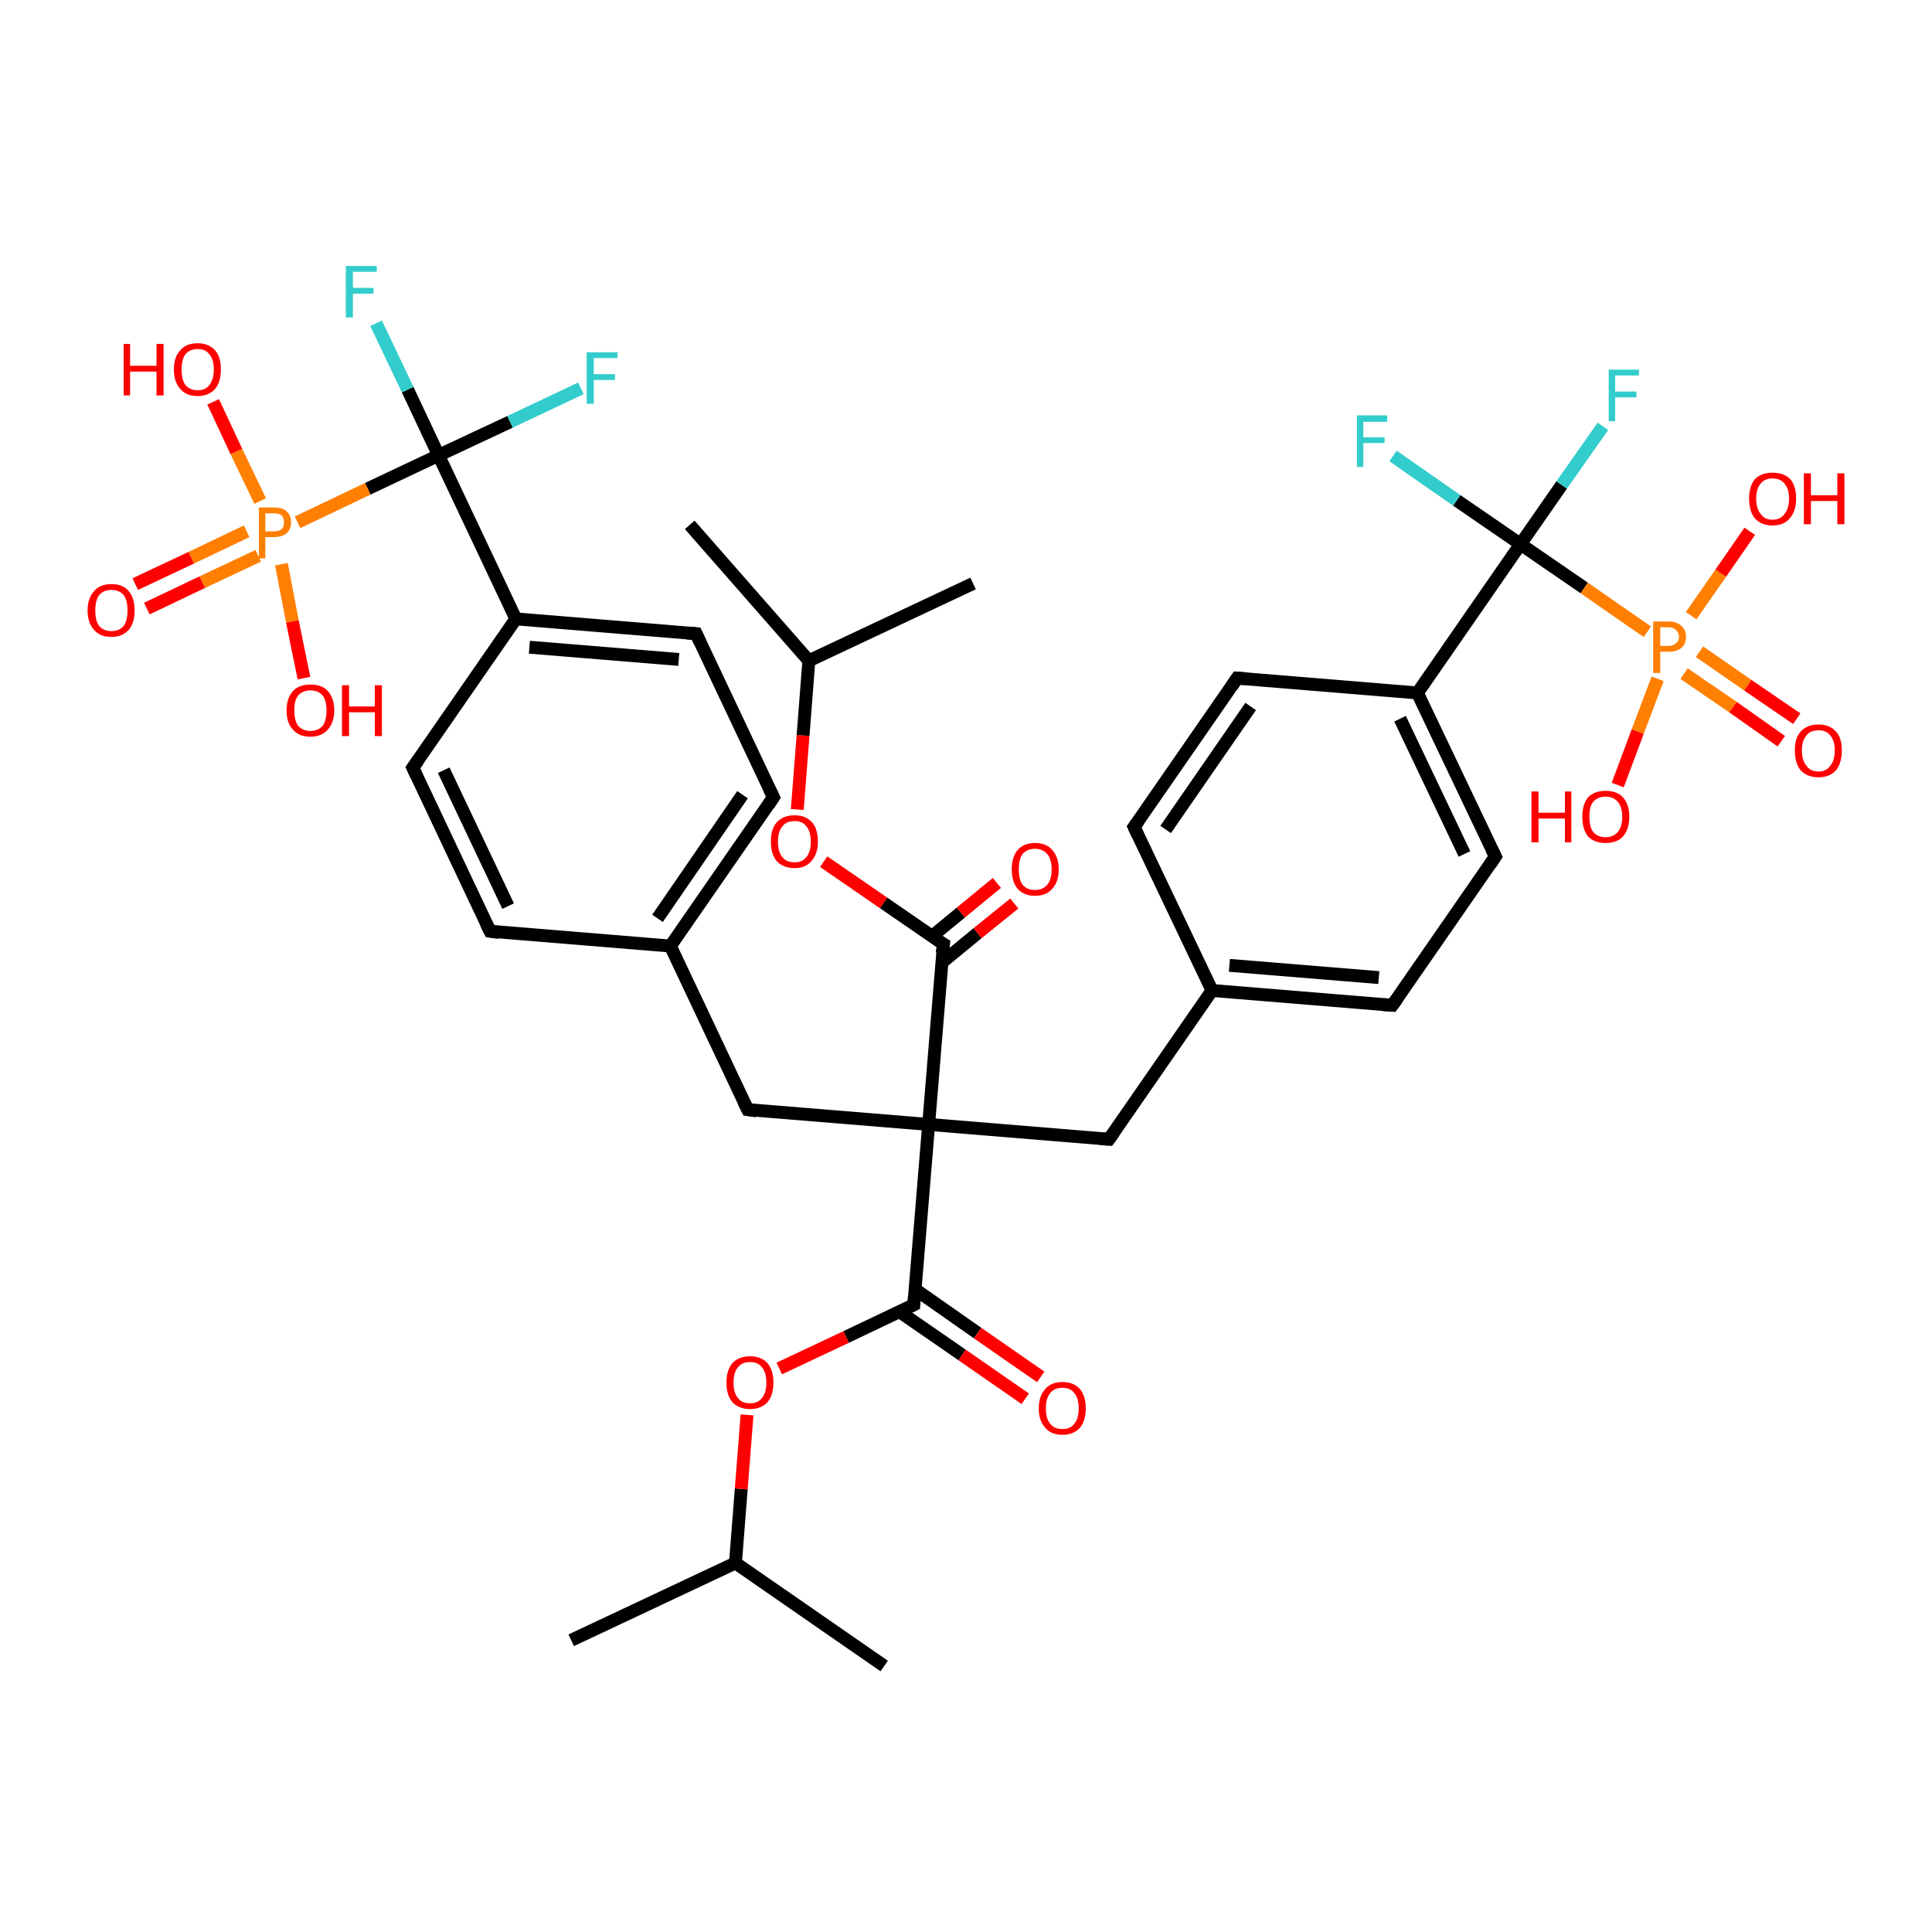 <?xml version='1.0' encoding='iso-8859-1'?>
<svg version='1.1' baseProfile='full'
              xmlns='http://www.w3.org/2000/svg'
                      xmlns:rdkit='http://www.rdkit.org/xml'
                      xmlns:xlink='http://www.w3.org/1999/xlink'
                  xml:space='preserve'
width='300px' height='300px' viewBox='0 0 300 300'>
<!-- END OF HEADER -->
<rect style='opacity:1.0;fill:#FFFFFF;stroke:none' width='300.0' height='300.0' x='0.0' y='0.0'> </rect>
<path class='bond-0 atom-0 atom-1' d='M 88.7,254.7 L 114.2,242.7' style='fill:none;fill-rule:evenodd;stroke:#000000;stroke-width:2.0px;stroke-linecap:butt;stroke-linejoin:miter;stroke-opacity:1' />
<path class='bond-1 atom-1 atom-2' d='M 114.2,242.7 L 137.3,258.7' style='fill:none;fill-rule:evenodd;stroke:#000000;stroke-width:2.0px;stroke-linecap:butt;stroke-linejoin:miter;stroke-opacity:1' />
<path class='bond-2 atom-1 atom-3' d='M 114.2,242.7 L 115.1,231.2' style='fill:none;fill-rule:evenodd;stroke:#000000;stroke-width:2.0px;stroke-linecap:butt;stroke-linejoin:miter;stroke-opacity:1' />
<path class='bond-2 atom-1 atom-3' d='M 115.1,231.2 L 116.0,219.7' style='fill:none;fill-rule:evenodd;stroke:#FF0000;stroke-width:2.0px;stroke-linecap:butt;stroke-linejoin:miter;stroke-opacity:1' />
<path class='bond-3 atom-3 atom-4' d='M 121.0,212.5 L 131.4,207.6' style='fill:none;fill-rule:evenodd;stroke:#FF0000;stroke-width:2.0px;stroke-linecap:butt;stroke-linejoin:miter;stroke-opacity:1' />
<path class='bond-3 atom-3 atom-4' d='M 131.4,207.6 L 141.9,202.6' style='fill:none;fill-rule:evenodd;stroke:#000000;stroke-width:2.0px;stroke-linecap:butt;stroke-linejoin:miter;stroke-opacity:1' />
<path class='bond-4 atom-4 atom-5' d='M 139.7,203.7 L 149.4,210.4' style='fill:none;fill-rule:evenodd;stroke:#000000;stroke-width:2.0px;stroke-linecap:butt;stroke-linejoin:miter;stroke-opacity:1' />
<path class='bond-4 atom-4 atom-5' d='M 149.4,210.4 L 159.2,217.2' style='fill:none;fill-rule:evenodd;stroke:#FF0000;stroke-width:2.0px;stroke-linecap:butt;stroke-linejoin:miter;stroke-opacity:1' />
<path class='bond-4 atom-4 atom-5' d='M 142.1,200.2 L 151.8,207.0' style='fill:none;fill-rule:evenodd;stroke:#000000;stroke-width:2.0px;stroke-linecap:butt;stroke-linejoin:miter;stroke-opacity:1' />
<path class='bond-4 atom-4 atom-5' d='M 151.8,207.0 L 161.6,213.8' style='fill:none;fill-rule:evenodd;stroke:#FF0000;stroke-width:2.0px;stroke-linecap:butt;stroke-linejoin:miter;stroke-opacity:1' />
<path class='bond-5 atom-4 atom-6' d='M 141.9,202.6 L 144.2,174.6' style='fill:none;fill-rule:evenodd;stroke:#000000;stroke-width:2.0px;stroke-linecap:butt;stroke-linejoin:miter;stroke-opacity:1' />
<path class='bond-6 atom-6 atom-7' d='M 144.2,174.6 L 172.2,176.9' style='fill:none;fill-rule:evenodd;stroke:#000000;stroke-width:2.0px;stroke-linecap:butt;stroke-linejoin:miter;stroke-opacity:1' />
<path class='bond-7 atom-7 atom-8' d='M 172.2,176.9 L 188.2,153.8' style='fill:none;fill-rule:evenodd;stroke:#000000;stroke-width:2.0px;stroke-linecap:butt;stroke-linejoin:miter;stroke-opacity:1' />
<path class='bond-8 atom-8 atom-9' d='M 188.2,153.8 L 216.2,156.1' style='fill:none;fill-rule:evenodd;stroke:#000000;stroke-width:2.0px;stroke-linecap:butt;stroke-linejoin:miter;stroke-opacity:1' />
<path class='bond-8 atom-8 atom-9' d='M 190.9,149.9 L 214.1,151.8' style='fill:none;fill-rule:evenodd;stroke:#000000;stroke-width:2.0px;stroke-linecap:butt;stroke-linejoin:miter;stroke-opacity:1' />
<path class='bond-9 atom-9 atom-10' d='M 216.2,156.1 L 232.2,133.0' style='fill:none;fill-rule:evenodd;stroke:#000000;stroke-width:2.0px;stroke-linecap:butt;stroke-linejoin:miter;stroke-opacity:1' />
<path class='bond-10 atom-10 atom-11' d='M 232.2,133.0 L 220.1,107.6' style='fill:none;fill-rule:evenodd;stroke:#000000;stroke-width:2.0px;stroke-linecap:butt;stroke-linejoin:miter;stroke-opacity:1' />
<path class='bond-10 atom-10 atom-11' d='M 227.4,132.6 L 217.4,111.6' style='fill:none;fill-rule:evenodd;stroke:#000000;stroke-width:2.0px;stroke-linecap:butt;stroke-linejoin:miter;stroke-opacity:1' />
<path class='bond-11 atom-11 atom-12' d='M 220.1,107.6 L 192.1,105.3' style='fill:none;fill-rule:evenodd;stroke:#000000;stroke-width:2.0px;stroke-linecap:butt;stroke-linejoin:miter;stroke-opacity:1' />
<path class='bond-12 atom-12 atom-13' d='M 192.1,105.3 L 176.1,128.4' style='fill:none;fill-rule:evenodd;stroke:#000000;stroke-width:2.0px;stroke-linecap:butt;stroke-linejoin:miter;stroke-opacity:1' />
<path class='bond-12 atom-12 atom-13' d='M 194.2,109.7 L 181.0,128.8' style='fill:none;fill-rule:evenodd;stroke:#000000;stroke-width:2.0px;stroke-linecap:butt;stroke-linejoin:miter;stroke-opacity:1' />
<path class='bond-13 atom-11 atom-14' d='M 220.1,107.6 L 236.1,84.5' style='fill:none;fill-rule:evenodd;stroke:#000000;stroke-width:2.0px;stroke-linecap:butt;stroke-linejoin:miter;stroke-opacity:1' />
<path class='bond-14 atom-14 atom-15' d='M 236.1,84.5 L 242.5,75.3' style='fill:none;fill-rule:evenodd;stroke:#000000;stroke-width:2.0px;stroke-linecap:butt;stroke-linejoin:miter;stroke-opacity:1' />
<path class='bond-14 atom-14 atom-15' d='M 242.5,75.3 L 248.9,66.2' style='fill:none;fill-rule:evenodd;stroke:#33CCCC;stroke-width:2.0px;stroke-linecap:butt;stroke-linejoin:miter;stroke-opacity:1' />
<path class='bond-15 atom-14 atom-16' d='M 236.1,84.5 L 226.2,77.7' style='fill:none;fill-rule:evenodd;stroke:#000000;stroke-width:2.0px;stroke-linecap:butt;stroke-linejoin:miter;stroke-opacity:1' />
<path class='bond-15 atom-14 atom-16' d='M 226.2,77.7 L 216.3,70.8' style='fill:none;fill-rule:evenodd;stroke:#33CCCC;stroke-width:2.0px;stroke-linecap:butt;stroke-linejoin:miter;stroke-opacity:1' />
<path class='bond-16 atom-14 atom-17' d='M 236.1,84.5 L 246.0,91.3' style='fill:none;fill-rule:evenodd;stroke:#000000;stroke-width:2.0px;stroke-linecap:butt;stroke-linejoin:miter;stroke-opacity:1' />
<path class='bond-16 atom-14 atom-17' d='M 246.0,91.3 L 255.8,98.1' style='fill:none;fill-rule:evenodd;stroke:#FF7F00;stroke-width:2.0px;stroke-linecap:butt;stroke-linejoin:miter;stroke-opacity:1' />
<path class='bond-17 atom-17 atom-18' d='M 262.6,95.6 L 267.2,89.0' style='fill:none;fill-rule:evenodd;stroke:#FF7F00;stroke-width:2.0px;stroke-linecap:butt;stroke-linejoin:miter;stroke-opacity:1' />
<path class='bond-17 atom-17 atom-18' d='M 267.2,89.0 L 271.7,82.5' style='fill:none;fill-rule:evenodd;stroke:#FF0000;stroke-width:2.0px;stroke-linecap:butt;stroke-linejoin:miter;stroke-opacity:1' />
<path class='bond-18 atom-17 atom-19' d='M 257.4,105.4 L 254.3,113.6' style='fill:none;fill-rule:evenodd;stroke:#FF7F00;stroke-width:2.0px;stroke-linecap:butt;stroke-linejoin:miter;stroke-opacity:1' />
<path class='bond-18 atom-17 atom-19' d='M 254.3,113.6 L 251.2,121.9' style='fill:none;fill-rule:evenodd;stroke:#FF0000;stroke-width:2.0px;stroke-linecap:butt;stroke-linejoin:miter;stroke-opacity:1' />
<path class='bond-19 atom-17 atom-20' d='M 261.5,104.6 L 269.1,109.8' style='fill:none;fill-rule:evenodd;stroke:#FF7F00;stroke-width:2.0px;stroke-linecap:butt;stroke-linejoin:miter;stroke-opacity:1' />
<path class='bond-19 atom-17 atom-20' d='M 269.1,109.8 L 276.6,115.1' style='fill:none;fill-rule:evenodd;stroke:#FF0000;stroke-width:2.0px;stroke-linecap:butt;stroke-linejoin:miter;stroke-opacity:1' />
<path class='bond-19 atom-17 atom-20' d='M 263.9,101.2 L 271.4,106.4' style='fill:none;fill-rule:evenodd;stroke:#FF7F00;stroke-width:2.0px;stroke-linecap:butt;stroke-linejoin:miter;stroke-opacity:1' />
<path class='bond-19 atom-17 atom-20' d='M 271.4,106.4 L 279.0,111.6' style='fill:none;fill-rule:evenodd;stroke:#FF0000;stroke-width:2.0px;stroke-linecap:butt;stroke-linejoin:miter;stroke-opacity:1' />
<path class='bond-20 atom-6 atom-21' d='M 144.2,174.6 L 116.1,172.3' style='fill:none;fill-rule:evenodd;stroke:#000000;stroke-width:2.0px;stroke-linecap:butt;stroke-linejoin:miter;stroke-opacity:1' />
<path class='bond-21 atom-21 atom-22' d='M 116.1,172.3 L 104.1,146.9' style='fill:none;fill-rule:evenodd;stroke:#000000;stroke-width:2.0px;stroke-linecap:butt;stroke-linejoin:miter;stroke-opacity:1' />
<path class='bond-22 atom-22 atom-23' d='M 104.1,146.9 L 120.1,123.8' style='fill:none;fill-rule:evenodd;stroke:#000000;stroke-width:2.0px;stroke-linecap:butt;stroke-linejoin:miter;stroke-opacity:1' />
<path class='bond-22 atom-22 atom-23' d='M 102.1,142.6 L 115.3,123.4' style='fill:none;fill-rule:evenodd;stroke:#000000;stroke-width:2.0px;stroke-linecap:butt;stroke-linejoin:miter;stroke-opacity:1' />
<path class='bond-23 atom-23 atom-24' d='M 120.1,123.8 L 108.1,98.4' style='fill:none;fill-rule:evenodd;stroke:#000000;stroke-width:2.0px;stroke-linecap:butt;stroke-linejoin:miter;stroke-opacity:1' />
<path class='bond-24 atom-24 atom-25' d='M 108.1,98.4 L 80.1,96.1' style='fill:none;fill-rule:evenodd;stroke:#000000;stroke-width:2.0px;stroke-linecap:butt;stroke-linejoin:miter;stroke-opacity:1' />
<path class='bond-24 atom-24 atom-25' d='M 105.4,102.4 L 82.2,100.5' style='fill:none;fill-rule:evenodd;stroke:#000000;stroke-width:2.0px;stroke-linecap:butt;stroke-linejoin:miter;stroke-opacity:1' />
<path class='bond-25 atom-25 atom-26' d='M 80.1,96.1 L 64.1,119.2' style='fill:none;fill-rule:evenodd;stroke:#000000;stroke-width:2.0px;stroke-linecap:butt;stroke-linejoin:miter;stroke-opacity:1' />
<path class='bond-26 atom-26 atom-27' d='M 64.1,119.2 L 76.1,144.6' style='fill:none;fill-rule:evenodd;stroke:#000000;stroke-width:2.0px;stroke-linecap:butt;stroke-linejoin:miter;stroke-opacity:1' />
<path class='bond-26 atom-26 atom-27' d='M 68.9,119.6 L 78.9,140.7' style='fill:none;fill-rule:evenodd;stroke:#000000;stroke-width:2.0px;stroke-linecap:butt;stroke-linejoin:miter;stroke-opacity:1' />
<path class='bond-27 atom-25 atom-28' d='M 80.1,96.1 L 68.1,70.7' style='fill:none;fill-rule:evenodd;stroke:#000000;stroke-width:2.0px;stroke-linecap:butt;stroke-linejoin:miter;stroke-opacity:1' />
<path class='bond-28 atom-28 atom-29' d='M 68.1,70.7 L 63.3,60.5' style='fill:none;fill-rule:evenodd;stroke:#000000;stroke-width:2.0px;stroke-linecap:butt;stroke-linejoin:miter;stroke-opacity:1' />
<path class='bond-28 atom-28 atom-29' d='M 63.3,60.5 L 58.4,50.2' style='fill:none;fill-rule:evenodd;stroke:#33CCCC;stroke-width:2.0px;stroke-linecap:butt;stroke-linejoin:miter;stroke-opacity:1' />
<path class='bond-29 atom-28 atom-30' d='M 68.1,70.7 L 79.2,65.5' style='fill:none;fill-rule:evenodd;stroke:#000000;stroke-width:2.0px;stroke-linecap:butt;stroke-linejoin:miter;stroke-opacity:1' />
<path class='bond-29 atom-28 atom-30' d='M 79.2,65.5 L 90.2,60.3' style='fill:none;fill-rule:evenodd;stroke:#33CCCC;stroke-width:2.0px;stroke-linecap:butt;stroke-linejoin:miter;stroke-opacity:1' />
<path class='bond-30 atom-28 atom-31' d='M 68.1,70.7 L 57.1,75.9' style='fill:none;fill-rule:evenodd;stroke:#000000;stroke-width:2.0px;stroke-linecap:butt;stroke-linejoin:miter;stroke-opacity:1' />
<path class='bond-30 atom-28 atom-31' d='M 57.1,75.9 L 46.2,81.1' style='fill:none;fill-rule:evenodd;stroke:#FF7F00;stroke-width:2.0px;stroke-linecap:butt;stroke-linejoin:miter;stroke-opacity:1' />
<path class='bond-31 atom-31 atom-32' d='M 40.4,77.8 L 36.7,70.1' style='fill:none;fill-rule:evenodd;stroke:#FF7F00;stroke-width:2.0px;stroke-linecap:butt;stroke-linejoin:miter;stroke-opacity:1' />
<path class='bond-31 atom-31 atom-32' d='M 36.7,70.1 L 33.1,62.4' style='fill:none;fill-rule:evenodd;stroke:#FF0000;stroke-width:2.0px;stroke-linecap:butt;stroke-linejoin:miter;stroke-opacity:1' />
<path class='bond-32 atom-31 atom-33' d='M 43.7,87.6 L 45.4,96.5' style='fill:none;fill-rule:evenodd;stroke:#FF7F00;stroke-width:2.0px;stroke-linecap:butt;stroke-linejoin:miter;stroke-opacity:1' />
<path class='bond-32 atom-31 atom-33' d='M 45.4,96.5 L 47.2,105.3' style='fill:none;fill-rule:evenodd;stroke:#FF0000;stroke-width:2.0px;stroke-linecap:butt;stroke-linejoin:miter;stroke-opacity:1' />
<path class='bond-33 atom-31 atom-34' d='M 38.3,82.5 L 29.7,86.6' style='fill:none;fill-rule:evenodd;stroke:#FF7F00;stroke-width:2.0px;stroke-linecap:butt;stroke-linejoin:miter;stroke-opacity:1' />
<path class='bond-33 atom-31 atom-34' d='M 29.7,86.6 L 21.0,90.7' style='fill:none;fill-rule:evenodd;stroke:#FF0000;stroke-width:2.0px;stroke-linecap:butt;stroke-linejoin:miter;stroke-opacity:1' />
<path class='bond-33 atom-31 atom-34' d='M 40.1,86.3 L 31.4,90.4' style='fill:none;fill-rule:evenodd;stroke:#FF7F00;stroke-width:2.0px;stroke-linecap:butt;stroke-linejoin:miter;stroke-opacity:1' />
<path class='bond-33 atom-31 atom-34' d='M 31.4,90.4 L 22.8,94.5' style='fill:none;fill-rule:evenodd;stroke:#FF0000;stroke-width:2.0px;stroke-linecap:butt;stroke-linejoin:miter;stroke-opacity:1' />
<path class='bond-34 atom-6 atom-35' d='M 144.2,174.6 L 146.5,146.6' style='fill:none;fill-rule:evenodd;stroke:#000000;stroke-width:2.0px;stroke-linecap:butt;stroke-linejoin:miter;stroke-opacity:1' />
<path class='bond-35 atom-35 atom-36' d='M 146.2,149.5 L 151.8,144.9' style='fill:none;fill-rule:evenodd;stroke:#000000;stroke-width:2.0px;stroke-linecap:butt;stroke-linejoin:miter;stroke-opacity:1' />
<path class='bond-35 atom-35 atom-36' d='M 151.8,144.9 L 157.5,140.3' style='fill:none;fill-rule:evenodd;stroke:#FF0000;stroke-width:2.0px;stroke-linecap:butt;stroke-linejoin:miter;stroke-opacity:1' />
<path class='bond-35 atom-35 atom-36' d='M 144.7,145.4 L 149.2,141.7' style='fill:none;fill-rule:evenodd;stroke:#000000;stroke-width:2.0px;stroke-linecap:butt;stroke-linejoin:miter;stroke-opacity:1' />
<path class='bond-35 atom-35 atom-36' d='M 149.2,141.7 L 154.8,137.1' style='fill:none;fill-rule:evenodd;stroke:#FF0000;stroke-width:2.0px;stroke-linecap:butt;stroke-linejoin:miter;stroke-opacity:1' />
<path class='bond-36 atom-35 atom-37' d='M 146.5,146.6 L 137.2,140.2' style='fill:none;fill-rule:evenodd;stroke:#000000;stroke-width:2.0px;stroke-linecap:butt;stroke-linejoin:miter;stroke-opacity:1' />
<path class='bond-36 atom-35 atom-37' d='M 137.2,140.2 L 127.9,133.8' style='fill:none;fill-rule:evenodd;stroke:#FF0000;stroke-width:2.0px;stroke-linecap:butt;stroke-linejoin:miter;stroke-opacity:1' />
<path class='bond-37 atom-37 atom-38' d='M 123.8,125.7 L 124.7,114.2' style='fill:none;fill-rule:evenodd;stroke:#FF0000;stroke-width:2.0px;stroke-linecap:butt;stroke-linejoin:miter;stroke-opacity:1' />
<path class='bond-37 atom-37 atom-38' d='M 124.7,114.2 L 125.6,102.6' style='fill:none;fill-rule:evenodd;stroke:#000000;stroke-width:2.0px;stroke-linecap:butt;stroke-linejoin:miter;stroke-opacity:1' />
<path class='bond-38 atom-38 atom-39' d='M 125.6,102.6 L 107.1,81.5' style='fill:none;fill-rule:evenodd;stroke:#000000;stroke-width:2.0px;stroke-linecap:butt;stroke-linejoin:miter;stroke-opacity:1' />
<path class='bond-39 atom-38 atom-40' d='M 125.6,102.6 L 151.1,90.6' style='fill:none;fill-rule:evenodd;stroke:#000000;stroke-width:2.0px;stroke-linecap:butt;stroke-linejoin:miter;stroke-opacity:1' />
<path class='bond-40 atom-13 atom-8' d='M 176.1,128.4 L 188.2,153.8' style='fill:none;fill-rule:evenodd;stroke:#000000;stroke-width:2.0px;stroke-linecap:butt;stroke-linejoin:miter;stroke-opacity:1' />
<path class='bond-41 atom-27 atom-22' d='M 76.1,144.6 L 104.1,146.9' style='fill:none;fill-rule:evenodd;stroke:#000000;stroke-width:2.0px;stroke-linecap:butt;stroke-linejoin:miter;stroke-opacity:1' />
<path d='M 141.3,202.9 L 141.9,202.6 L 142.0,201.2' style='fill:none;stroke:#000000;stroke-width:2.0px;stroke-linecap:butt;stroke-linejoin:miter;stroke-opacity:1;' />
<path d='M 170.8,176.8 L 172.2,176.9 L 173.0,175.8' style='fill:none;stroke:#000000;stroke-width:2.0px;stroke-linecap:butt;stroke-linejoin:miter;stroke-opacity:1;' />
<path d='M 214.8,156.0 L 216.2,156.1 L 217.0,155.0' style='fill:none;stroke:#000000;stroke-width:2.0px;stroke-linecap:butt;stroke-linejoin:miter;stroke-opacity:1;' />
<path d='M 231.4,134.2 L 232.2,133.0 L 231.6,131.8' style='fill:none;stroke:#000000;stroke-width:2.0px;stroke-linecap:butt;stroke-linejoin:miter;stroke-opacity:1;' />
<path d='M 193.5,105.4 L 192.1,105.3 L 191.3,106.5' style='fill:none;stroke:#000000;stroke-width:2.0px;stroke-linecap:butt;stroke-linejoin:miter;stroke-opacity:1;' />
<path d='M 176.9,127.3 L 176.1,128.4 L 176.7,129.7' style='fill:none;stroke:#000000;stroke-width:2.0px;stroke-linecap:butt;stroke-linejoin:miter;stroke-opacity:1;' />
<path d='M 117.5,172.5 L 116.1,172.3 L 115.5,171.1' style='fill:none;stroke:#000000;stroke-width:2.0px;stroke-linecap:butt;stroke-linejoin:miter;stroke-opacity:1;' />
<path d='M 119.3,125.0 L 120.1,123.8 L 119.5,122.6' style='fill:none;stroke:#000000;stroke-width:2.0px;stroke-linecap:butt;stroke-linejoin:miter;stroke-opacity:1;' />
<path d='M 108.7,99.7 L 108.1,98.4 L 106.7,98.3' style='fill:none;stroke:#000000;stroke-width:2.0px;stroke-linecap:butt;stroke-linejoin:miter;stroke-opacity:1;' />
<path d='M 64.9,118.1 L 64.1,119.2 L 64.7,120.5' style='fill:none;stroke:#000000;stroke-width:2.0px;stroke-linecap:butt;stroke-linejoin:miter;stroke-opacity:1;' />
<path d='M 75.5,143.4 L 76.1,144.6 L 77.5,144.8' style='fill:none;stroke:#000000;stroke-width:2.0px;stroke-linecap:butt;stroke-linejoin:miter;stroke-opacity:1;' />
<path d='M 146.3,148.0 L 146.5,146.6 L 146.0,146.3' style='fill:none;stroke:#000000;stroke-width:2.0px;stroke-linecap:butt;stroke-linejoin:miter;stroke-opacity:1;' />
<path class='atom-3' d='M 112.8 214.7
Q 112.8 212.8, 113.7 211.7
Q 114.7 210.6, 116.5 210.6
Q 118.2 210.6, 119.2 211.7
Q 120.1 212.8, 120.1 214.7
Q 120.1 216.6, 119.2 217.7
Q 118.2 218.8, 116.5 218.8
Q 114.7 218.8, 113.7 217.7
Q 112.8 216.6, 112.8 214.7
M 116.5 217.9
Q 117.7 217.9, 118.3 217.1
Q 119.0 216.3, 119.0 214.7
Q 119.0 213.1, 118.3 212.3
Q 117.7 211.5, 116.5 211.5
Q 115.2 211.5, 114.6 212.3
Q 113.9 213.1, 113.9 214.7
Q 113.9 216.3, 114.6 217.1
Q 115.2 217.9, 116.5 217.9
' fill='#FF0000'/>
<path class='atom-5' d='M 161.3 218.7
Q 161.3 216.8, 162.3 215.7
Q 163.2 214.6, 165.0 214.6
Q 166.7 214.6, 167.7 215.7
Q 168.6 216.8, 168.6 218.7
Q 168.6 220.6, 167.7 221.7
Q 166.7 222.8, 165.0 222.8
Q 163.2 222.8, 162.3 221.7
Q 161.3 220.6, 161.3 218.7
M 165.0 221.9
Q 166.2 221.9, 166.8 221.1
Q 167.5 220.3, 167.5 218.7
Q 167.5 217.1, 166.8 216.3
Q 166.2 215.5, 165.0 215.5
Q 163.7 215.5, 163.1 216.3
Q 162.4 217.1, 162.4 218.7
Q 162.4 220.3, 163.1 221.1
Q 163.7 221.9, 165.0 221.9
' fill='#FF0000'/>
<path class='atom-15' d='M 249.8 57.4
L 254.5 57.4
L 254.5 58.3
L 250.8 58.3
L 250.8 60.8
L 254.1 60.8
L 254.1 61.7
L 250.8 61.7
L 250.8 65.4
L 249.8 65.4
L 249.8 57.4
' fill='#33CCCC'/>
<path class='atom-16' d='M 210.7 64.5
L 215.4 64.5
L 215.4 65.5
L 211.7 65.5
L 211.7 67.9
L 215.0 67.9
L 215.0 68.8
L 211.7 68.8
L 211.7 72.5
L 210.7 72.5
L 210.7 64.5
' fill='#33CCCC'/>
<path class='atom-17' d='M 259.1 96.5
Q 260.4 96.5, 261.1 97.2
Q 261.8 97.8, 261.8 98.9
Q 261.8 100.0, 261.1 100.6
Q 260.4 101.2, 259.1 101.2
L 257.8 101.2
L 257.8 104.5
L 256.7 104.5
L 256.7 96.5
L 259.1 96.5
M 259.1 100.3
Q 259.8 100.3, 260.2 99.9
Q 260.7 99.6, 260.7 98.9
Q 260.7 98.2, 260.2 97.8
Q 259.8 97.4, 259.1 97.4
L 257.8 97.4
L 257.8 100.3
L 259.1 100.3
' fill='#FF7F00'/>
<path class='atom-18' d='M 271.6 77.4
Q 271.6 75.5, 272.5 74.4
Q 273.5 73.4, 275.2 73.4
Q 277.0 73.4, 278.0 74.4
Q 278.9 75.5, 278.9 77.4
Q 278.9 79.4, 277.9 80.5
Q 277.0 81.6, 275.2 81.6
Q 273.5 81.6, 272.5 80.5
Q 271.6 79.4, 271.6 77.4
M 275.2 80.7
Q 276.5 80.7, 277.1 79.8
Q 277.8 79.0, 277.8 77.4
Q 277.8 75.9, 277.1 75.1
Q 276.5 74.3, 275.2 74.3
Q 274.0 74.3, 273.4 75.1
Q 272.7 75.9, 272.7 77.4
Q 272.7 79.0, 273.4 79.8
Q 274.0 80.7, 275.2 80.7
' fill='#FF0000'/>
<path class='atom-18' d='M 280.1 73.5
L 281.2 73.5
L 281.2 76.9
L 285.3 76.9
L 285.3 73.5
L 286.4 73.5
L 286.4 81.4
L 285.3 81.4
L 285.3 77.8
L 281.2 77.8
L 281.2 81.4
L 280.1 81.4
L 280.1 73.5
' fill='#FF0000'/>
<path class='atom-19' d='M 237.8 122.9
L 238.9 122.9
L 238.9 126.2
L 243.0 126.2
L 243.0 122.9
L 244.0 122.9
L 244.0 130.8
L 243.0 130.8
L 243.0 127.1
L 238.9 127.1
L 238.9 130.8
L 237.8 130.8
L 237.8 122.9
' fill='#FF0000'/>
<path class='atom-19' d='M 245.7 126.8
Q 245.7 124.9, 246.6 123.8
Q 247.6 122.8, 249.3 122.8
Q 251.1 122.8, 252.0 123.8
Q 253.0 124.9, 253.0 126.8
Q 253.0 128.8, 252.0 129.9
Q 251.1 130.9, 249.3 130.9
Q 247.6 130.9, 246.6 129.9
Q 245.7 128.8, 245.7 126.8
M 249.3 130.0
Q 250.5 130.0, 251.2 129.2
Q 251.9 128.4, 251.9 126.8
Q 251.9 125.3, 251.2 124.5
Q 250.5 123.7, 249.3 123.7
Q 248.1 123.7, 247.4 124.5
Q 246.8 125.2, 246.8 126.8
Q 246.8 128.4, 247.4 129.2
Q 248.1 130.0, 249.3 130.0
' fill='#FF0000'/>
<path class='atom-20' d='M 278.7 116.5
Q 278.7 114.6, 279.6 113.6
Q 280.6 112.5, 282.4 112.5
Q 284.1 112.5, 285.1 113.6
Q 286.0 114.6, 286.0 116.5
Q 286.0 118.5, 285.1 119.6
Q 284.1 120.7, 282.4 120.7
Q 280.6 120.7, 279.6 119.6
Q 278.7 118.5, 278.7 116.5
M 282.4 119.8
Q 283.6 119.8, 284.2 118.9
Q 284.9 118.1, 284.9 116.5
Q 284.9 115.0, 284.2 114.2
Q 283.6 113.4, 282.4 113.4
Q 281.1 113.4, 280.5 114.2
Q 279.8 115.0, 279.8 116.5
Q 279.8 118.1, 280.5 118.9
Q 281.1 119.8, 282.4 119.8
' fill='#FF0000'/>
<path class='atom-29' d='M 53.7 41.3
L 58.5 41.3
L 58.5 42.2
L 54.8 42.2
L 54.8 44.7
L 58.0 44.7
L 58.0 45.6
L 54.8 45.6
L 54.8 49.3
L 53.7 49.3
L 53.7 41.3
' fill='#33CCCC'/>
<path class='atom-30' d='M 91.1 54.7
L 95.9 54.7
L 95.9 55.6
L 92.2 55.6
L 92.2 58.1
L 95.5 58.1
L 95.5 59.0
L 92.2 59.0
L 92.2 62.7
L 91.1 62.7
L 91.1 54.7
' fill='#33CCCC'/>
<path class='atom-31' d='M 42.5 78.8
Q 43.9 78.8, 44.5 79.4
Q 45.2 80.0, 45.2 81.1
Q 45.2 82.2, 44.5 82.8
Q 43.8 83.4, 42.5 83.4
L 41.2 83.4
L 41.2 86.7
L 40.2 86.7
L 40.2 78.8
L 42.5 78.8
M 42.5 82.5
Q 43.3 82.5, 43.7 82.2
Q 44.1 81.8, 44.1 81.1
Q 44.1 80.4, 43.7 80.0
Q 43.3 79.7, 42.5 79.7
L 41.2 79.7
L 41.2 82.5
L 42.5 82.5
' fill='#FF7F00'/>
<path class='atom-32' d='M 19.2 53.4
L 20.2 53.4
L 20.2 56.8
L 24.3 56.8
L 24.3 53.4
L 25.4 53.4
L 25.4 61.4
L 24.3 61.4
L 24.3 57.7
L 20.2 57.7
L 20.2 61.4
L 19.2 61.4
L 19.2 53.4
' fill='#FF0000'/>
<path class='atom-32' d='M 27.0 57.4
Q 27.0 55.4, 28.0 54.4
Q 28.9 53.3, 30.7 53.3
Q 32.4 53.3, 33.4 54.4
Q 34.3 55.4, 34.3 57.4
Q 34.3 59.3, 33.4 60.4
Q 32.4 61.5, 30.7 61.5
Q 28.9 61.5, 28.0 60.4
Q 27.0 59.3, 27.0 57.4
M 30.7 60.6
Q 31.9 60.6, 32.5 59.8
Q 33.2 58.9, 33.2 57.4
Q 33.2 55.8, 32.5 55.0
Q 31.9 54.2, 30.7 54.2
Q 29.5 54.2, 28.8 55.0
Q 28.2 55.8, 28.2 57.4
Q 28.2 59.0, 28.8 59.8
Q 29.5 60.6, 30.7 60.6
' fill='#FF0000'/>
<path class='atom-33' d='M 44.5 110.3
Q 44.5 108.4, 45.5 107.3
Q 46.4 106.3, 48.2 106.3
Q 50.0 106.3, 50.9 107.3
Q 51.9 108.4, 51.9 110.3
Q 51.9 112.2, 50.9 113.3
Q 49.9 114.4, 48.2 114.4
Q 46.4 114.4, 45.5 113.3
Q 44.5 112.3, 44.5 110.3
M 48.2 113.5
Q 49.4 113.5, 50.1 112.7
Q 50.7 111.9, 50.7 110.3
Q 50.7 108.8, 50.1 108.0
Q 49.4 107.2, 48.2 107.2
Q 47.0 107.2, 46.3 108.0
Q 45.7 108.7, 45.7 110.3
Q 45.7 111.9, 46.3 112.7
Q 47.0 113.5, 48.2 113.5
' fill='#FF0000'/>
<path class='atom-33' d='M 53.1 106.4
L 54.2 106.4
L 54.2 109.7
L 58.2 109.7
L 58.2 106.4
L 59.3 106.4
L 59.3 114.3
L 58.2 114.3
L 58.2 110.6
L 54.2 110.6
L 54.2 114.3
L 53.1 114.3
L 53.1 106.4
' fill='#FF0000'/>
<path class='atom-34' d='M 13.6 94.8
Q 13.6 92.9, 14.6 91.8
Q 15.5 90.7, 17.3 90.7
Q 19.1 90.7, 20.0 91.8
Q 20.9 92.9, 20.9 94.8
Q 20.9 96.7, 20.0 97.8
Q 19.0 98.9, 17.3 98.9
Q 15.5 98.9, 14.6 97.8
Q 13.6 96.7, 13.6 94.8
M 17.3 98.0
Q 18.5 98.0, 19.2 97.2
Q 19.8 96.4, 19.8 94.8
Q 19.8 93.2, 19.2 92.4
Q 18.5 91.6, 17.3 91.6
Q 16.1 91.6, 15.4 92.4
Q 14.8 93.2, 14.8 94.8
Q 14.8 96.4, 15.4 97.2
Q 16.1 98.0, 17.3 98.0
' fill='#FF0000'/>
<path class='atom-36' d='M 157.1 135.0
Q 157.1 133.1, 158.0 132.0
Q 159.0 130.9, 160.7 130.9
Q 162.5 130.9, 163.4 132.0
Q 164.4 133.1, 164.4 135.0
Q 164.4 136.9, 163.4 138.0
Q 162.5 139.1, 160.7 139.1
Q 159.0 139.1, 158.0 138.0
Q 157.1 136.9, 157.1 135.0
M 160.7 138.2
Q 161.9 138.2, 162.6 137.4
Q 163.3 136.6, 163.3 135.0
Q 163.3 133.4, 162.6 132.6
Q 161.9 131.8, 160.7 131.8
Q 159.5 131.8, 158.8 132.6
Q 158.2 133.4, 158.2 135.0
Q 158.2 136.6, 158.8 137.4
Q 159.5 138.2, 160.7 138.2
' fill='#FF0000'/>
<path class='atom-37' d='M 119.7 130.7
Q 119.7 128.7, 120.6 127.7
Q 121.6 126.6, 123.4 126.6
Q 125.1 126.6, 126.1 127.7
Q 127.0 128.7, 127.0 130.7
Q 127.0 132.6, 126.0 133.7
Q 125.1 134.8, 123.4 134.8
Q 121.6 134.8, 120.6 133.7
Q 119.7 132.6, 119.7 130.7
M 123.4 133.9
Q 124.6 133.9, 125.2 133.1
Q 125.9 132.3, 125.9 130.7
Q 125.9 129.1, 125.2 128.3
Q 124.6 127.5, 123.4 127.5
Q 122.1 127.5, 121.5 128.3
Q 120.8 129.1, 120.8 130.7
Q 120.8 132.3, 121.5 133.1
Q 122.1 133.9, 123.4 133.9
' fill='#FF0000'/>
</svg>
